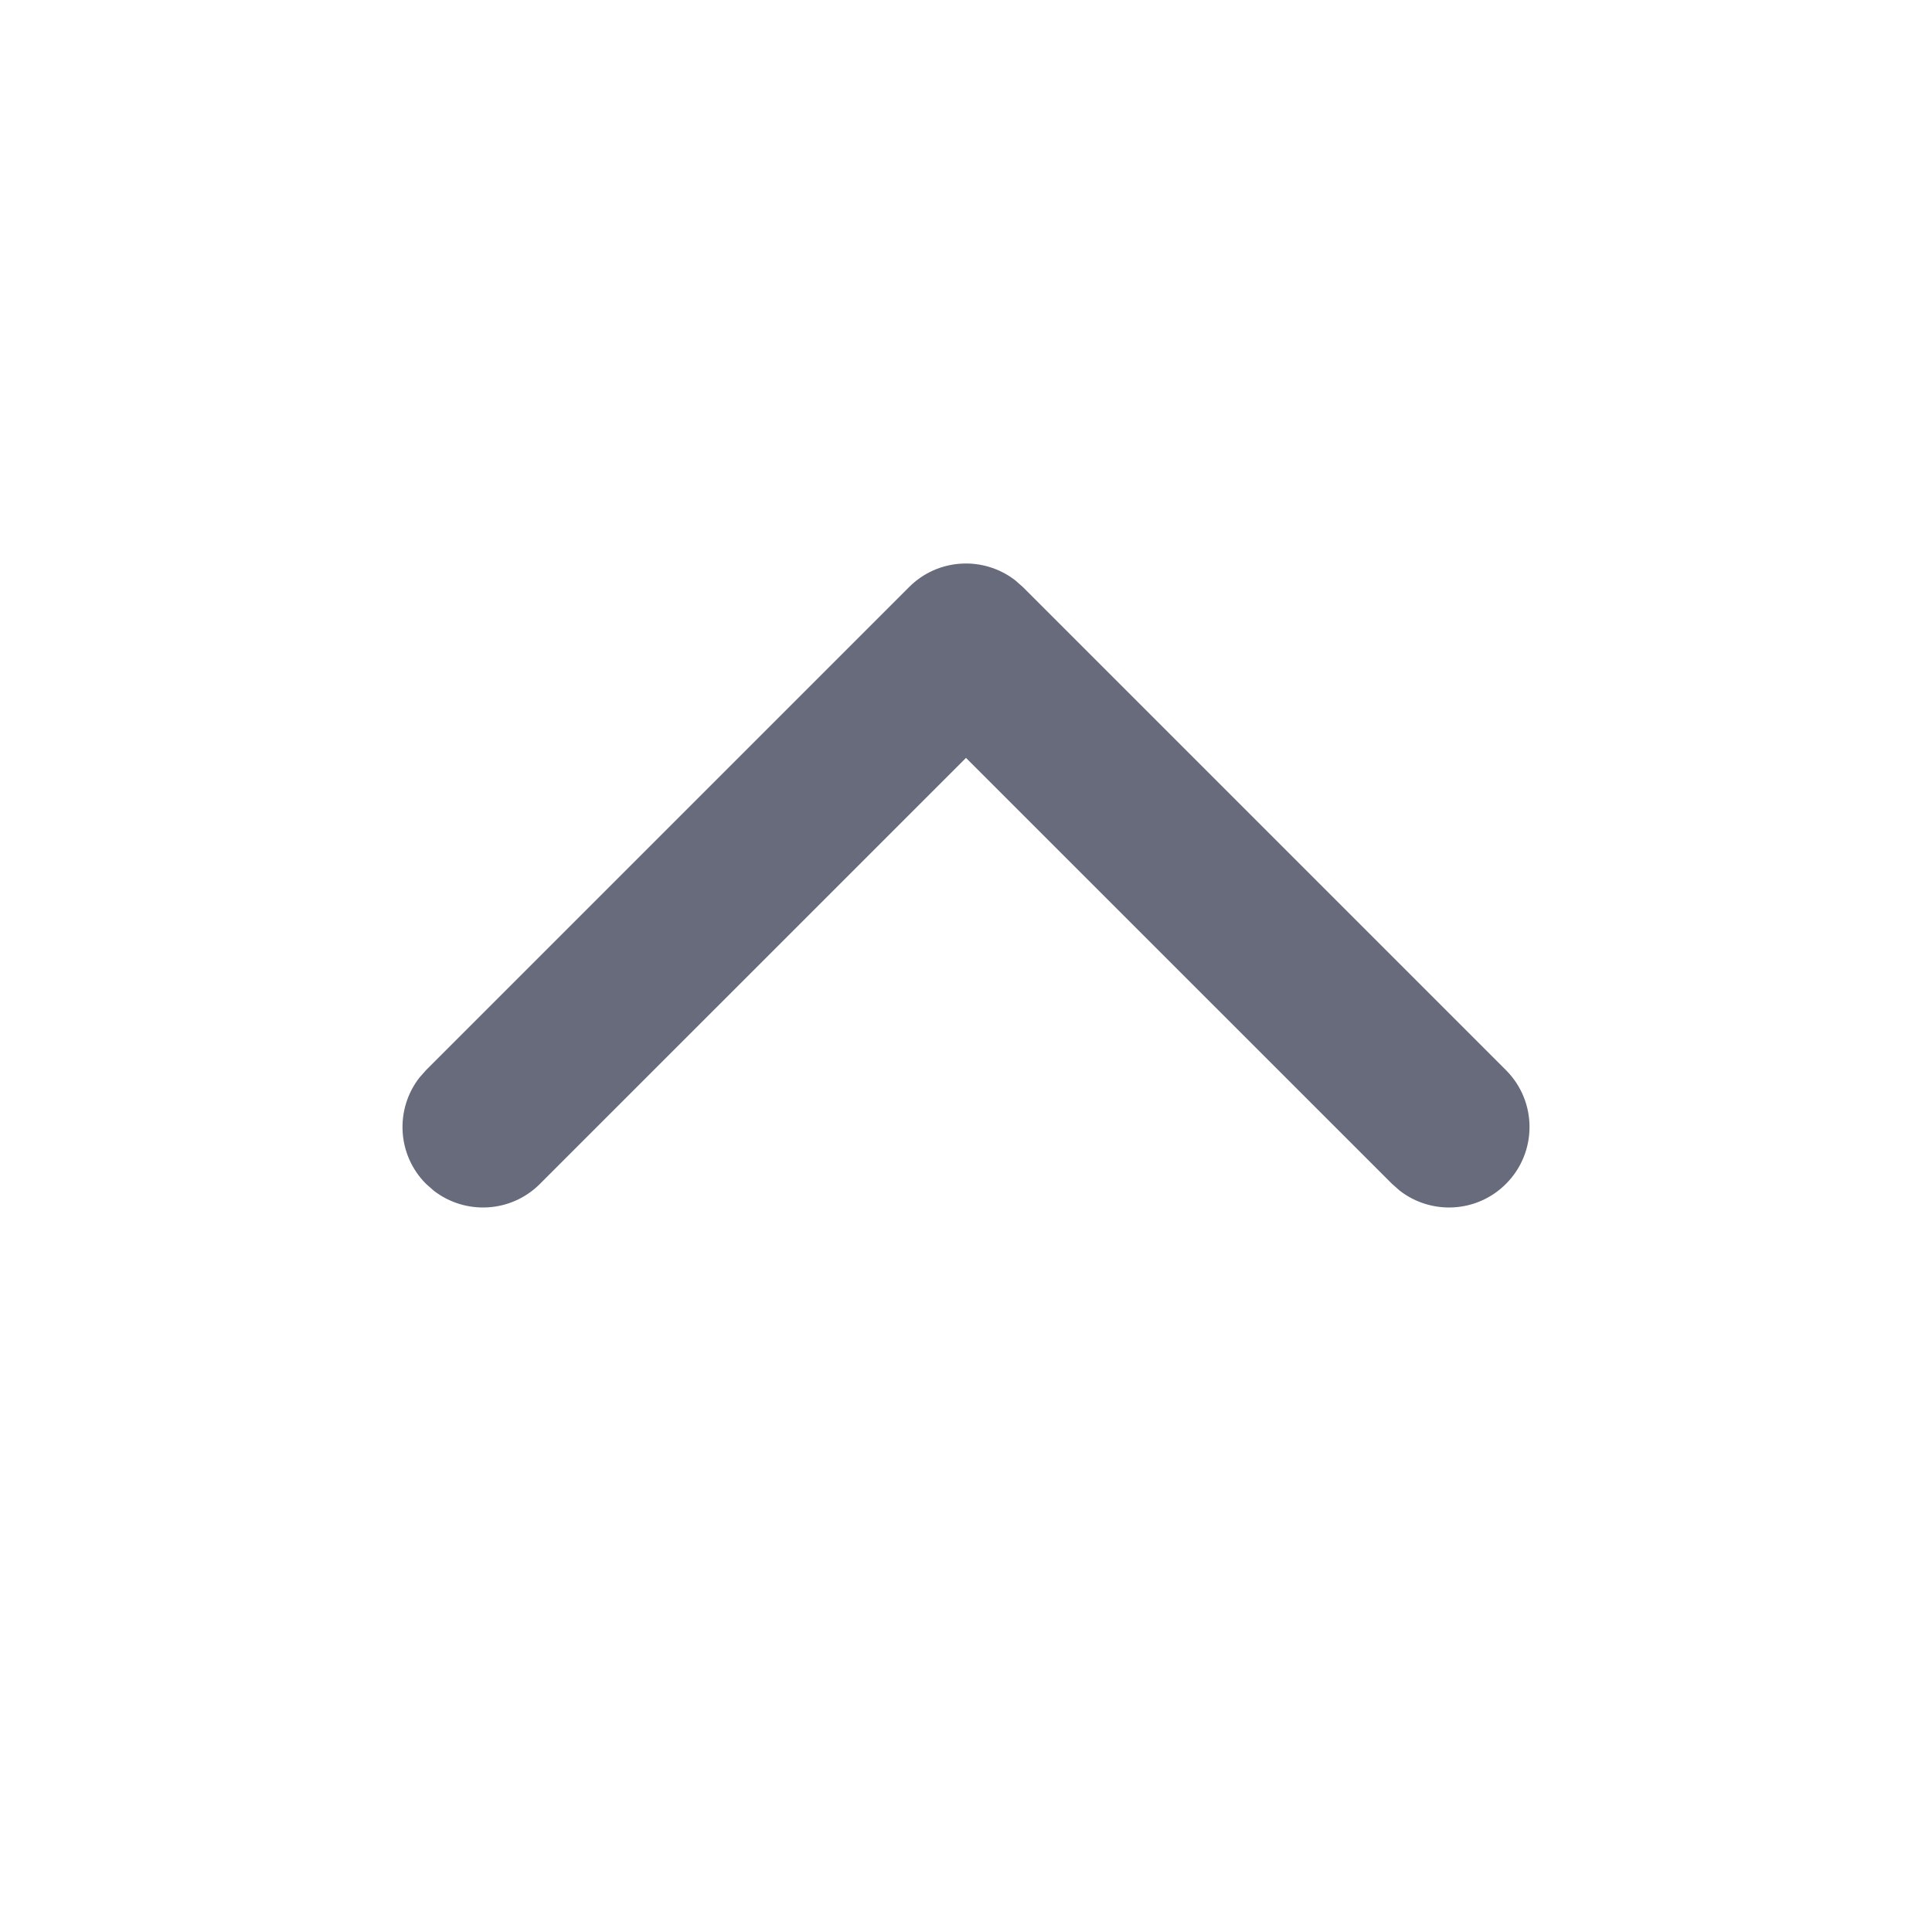 <svg width="24" height="24" viewBox="0 0 24 24" fill="none" xmlns="http://www.w3.org/2000/svg">
<g id="Chevron up">
<path id="Fill" fill-rule="evenodd" clip-rule="evenodd" d="M18.707 13.293C19.098 13.683 19.098 14.317 18.707 14.707C18.347 15.068 17.779 15.095 17.387 14.79L17.293 14.707L12 9.415L6.707 14.707C6.347 15.068 5.779 15.095 5.387 14.79L5.293 14.707C4.932 14.347 4.905 13.779 5.21 13.387L5.293 13.293L11.293 7.293C11.653 6.932 12.221 6.905 12.613 7.21L12.707 7.293L18.707 13.293Z" fill="#676B7B"/>
</g>
</svg>
